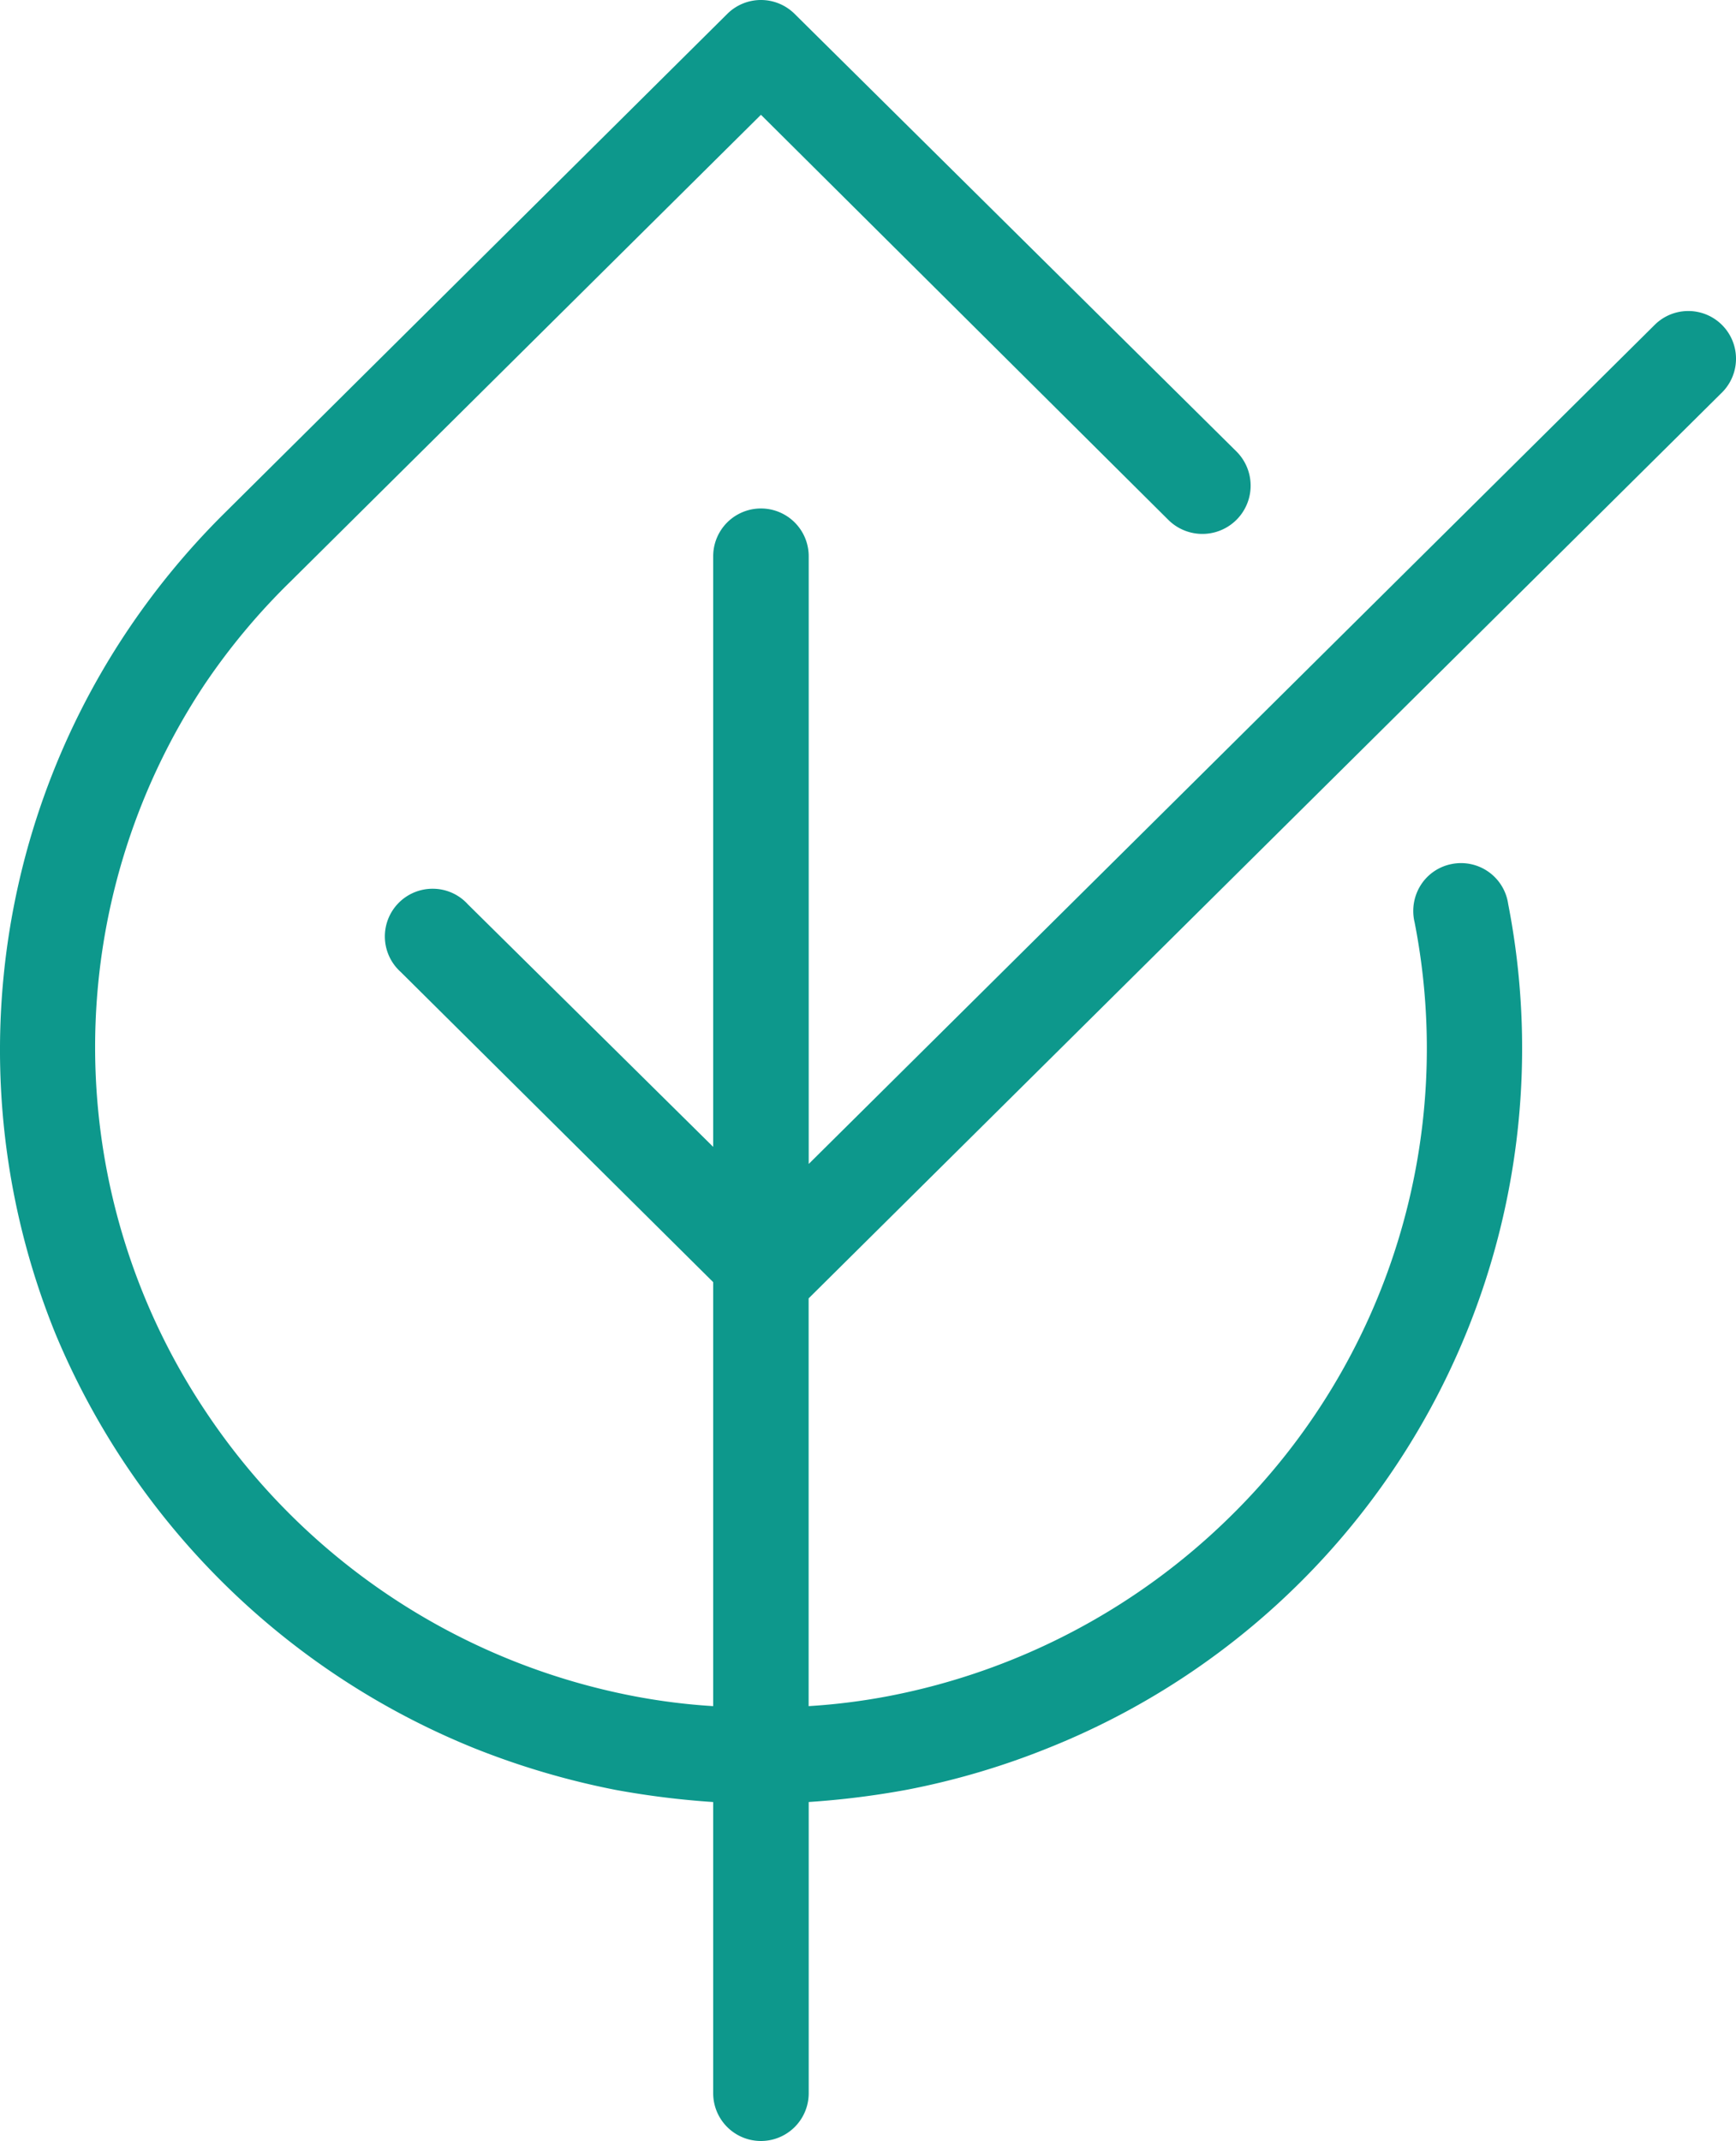 <svg viewBox="0.001 0 68.701 84.722" width="68.701" height="84.722" xmlns="http://www.w3.org/2000/svg">
    <defs>
    <clipPath id="clip-path">
        <rect id="Rectangle_4" data-name="Rectangle 4" width="68.727" height="84.722" fill="none"/>
    </clipPath>
    </defs>
    <g id="Group_1" data-name="Group 1" transform="matrix(1, 0, 0, 1, 0, 0)" clip-path="url(#clip-path)">
    <path id="Path_2" data-name="Path 2" d="M68.171,15.509a1.888,1.888,0,0,0-2.659-2.68L32.006,46.06V22.011a1.89,1.89,0,0,0-3.78,0V45.383l-9.711-9.6a1.872,1.872,0,0,0-1.354-.614,1.888,1.888,0,0,0-1.3,3.294L28.226,50.736V67.514a24.784,24.784,0,0,1-3.138-.395A26.31,26.31,0,0,1,8.1,55.793a25.943,25.943,0,0,1,0-28.711A25.981,25.981,0,0,1,11.49,23.02L30.116,4.542,46.252,20.586a1.91,1.91,0,1,0,2.666-2.736L31.449.55a1.89,1.89,0,0,0-2.666,0L8.824,20.368a30.255,30.255,0,0,0-3.865,4.718A29.818,29.818,0,0,0,2.195,52.774,30.222,30.222,0,0,0,18.789,69.186a31.263,31.263,0,0,0,5.579,1.643,33.9,33.9,0,0,0,3.858.48V82.832a1.89,1.89,0,0,0,3.78,0V71.308a33.9,33.9,0,0,0,3.858-.48,30.21,30.21,0,0,0,5.586-1.643A29.816,29.816,0,0,0,59.687,35.771a1.885,1.885,0,0,0-2.236-1.58,1.87,1.87,0,0,0-1.227.839,1.916,1.916,0,0,0-.24,1.467,25.945,25.945,0,0,1-7.229,23.45,26.369,26.369,0,0,1-13.6,7.172,25,25,0,0,1-3.152.395V51.378Z" transform="translate(-0.001 0)" fill="#0d988c"/>
    </g>
</svg>